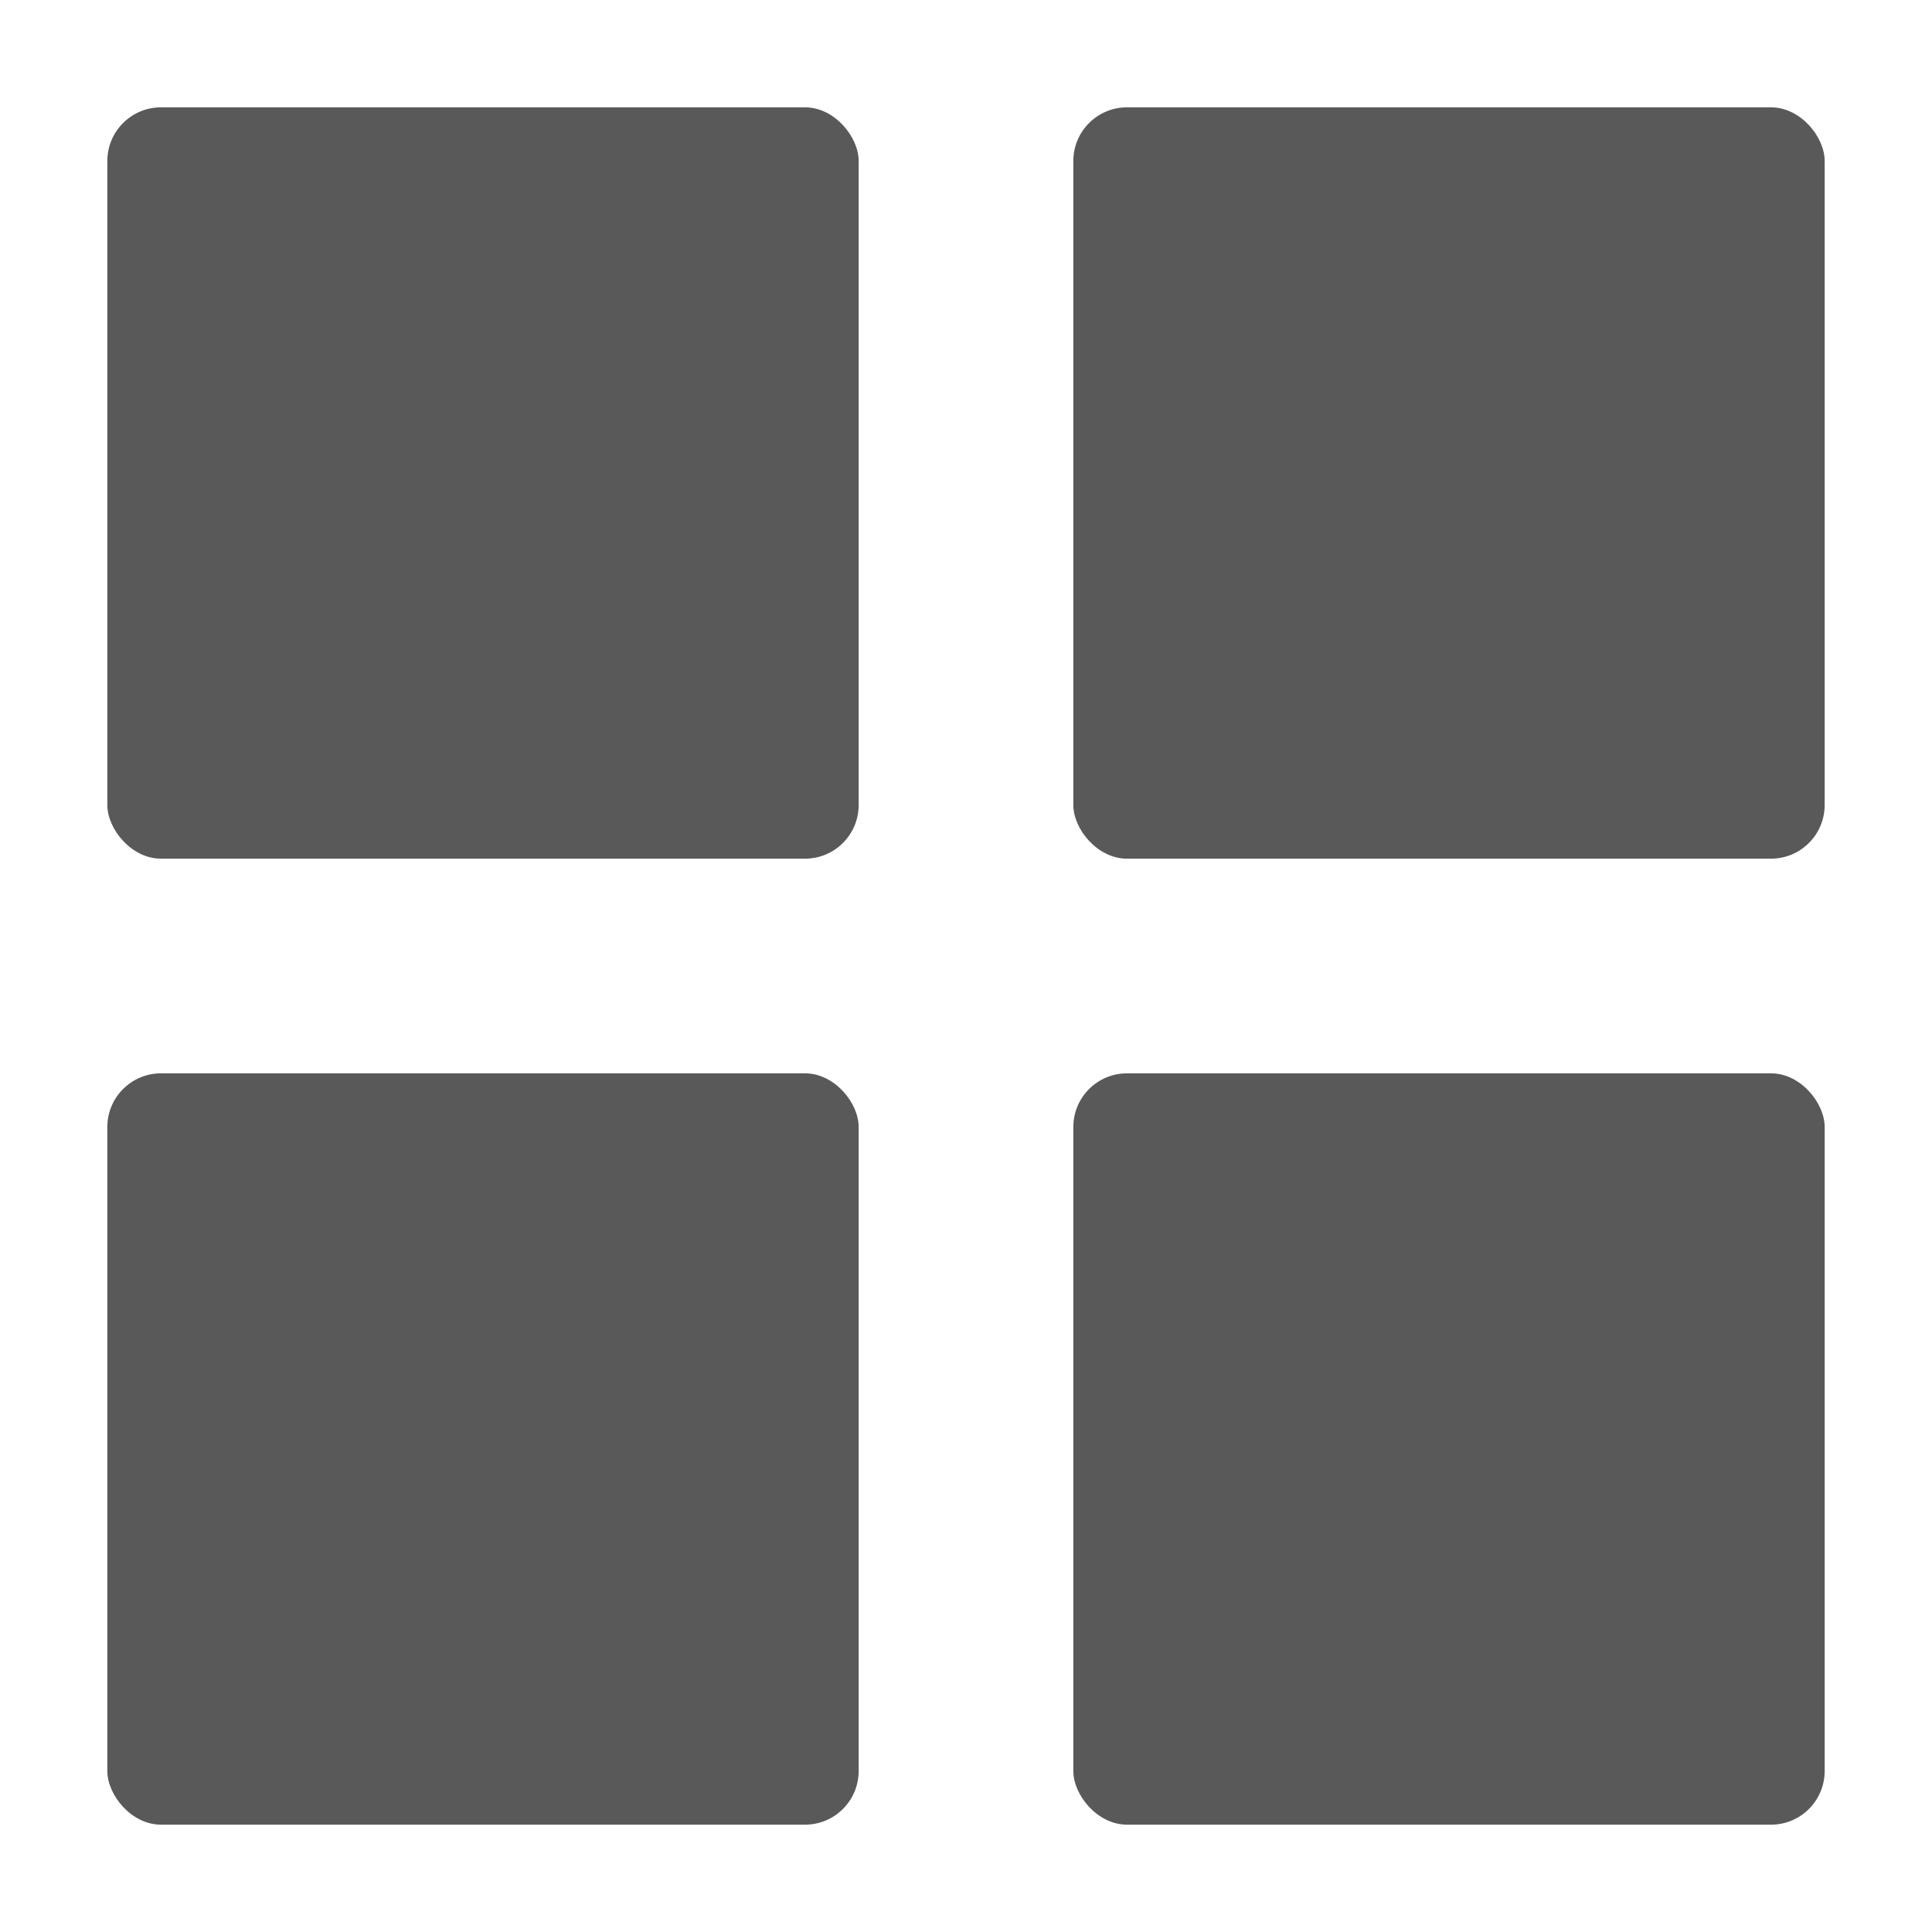 <svg xmlns="http://www.w3.org/2000/svg" data-name="S_ClassicGridView_18_N@2x" height="36" id="S_ClassicGridView_18_N_2x" viewBox="0 0 36 36" width="36">
  <defs>
    <style>
	.fill {
		fill: #000000;
		
        opacity: 0.65;
      }</style>
  </defs>
  <title>S_ClassicGridView_18_N@2x</title>
  <rect class="fill" height="14" rx="1" ry="1" width="14" x="2" y="2" />
  <rect class="fill" height="14" rx="1" ry="1" width="14" x="20" y="2" />
  <rect class="fill" height="14" rx="1" ry="1" width="14" x="2" y="20" />
  <rect class="fill" height="14" rx="1" ry="1" width="14" x="20" y="20" />
  </svg>